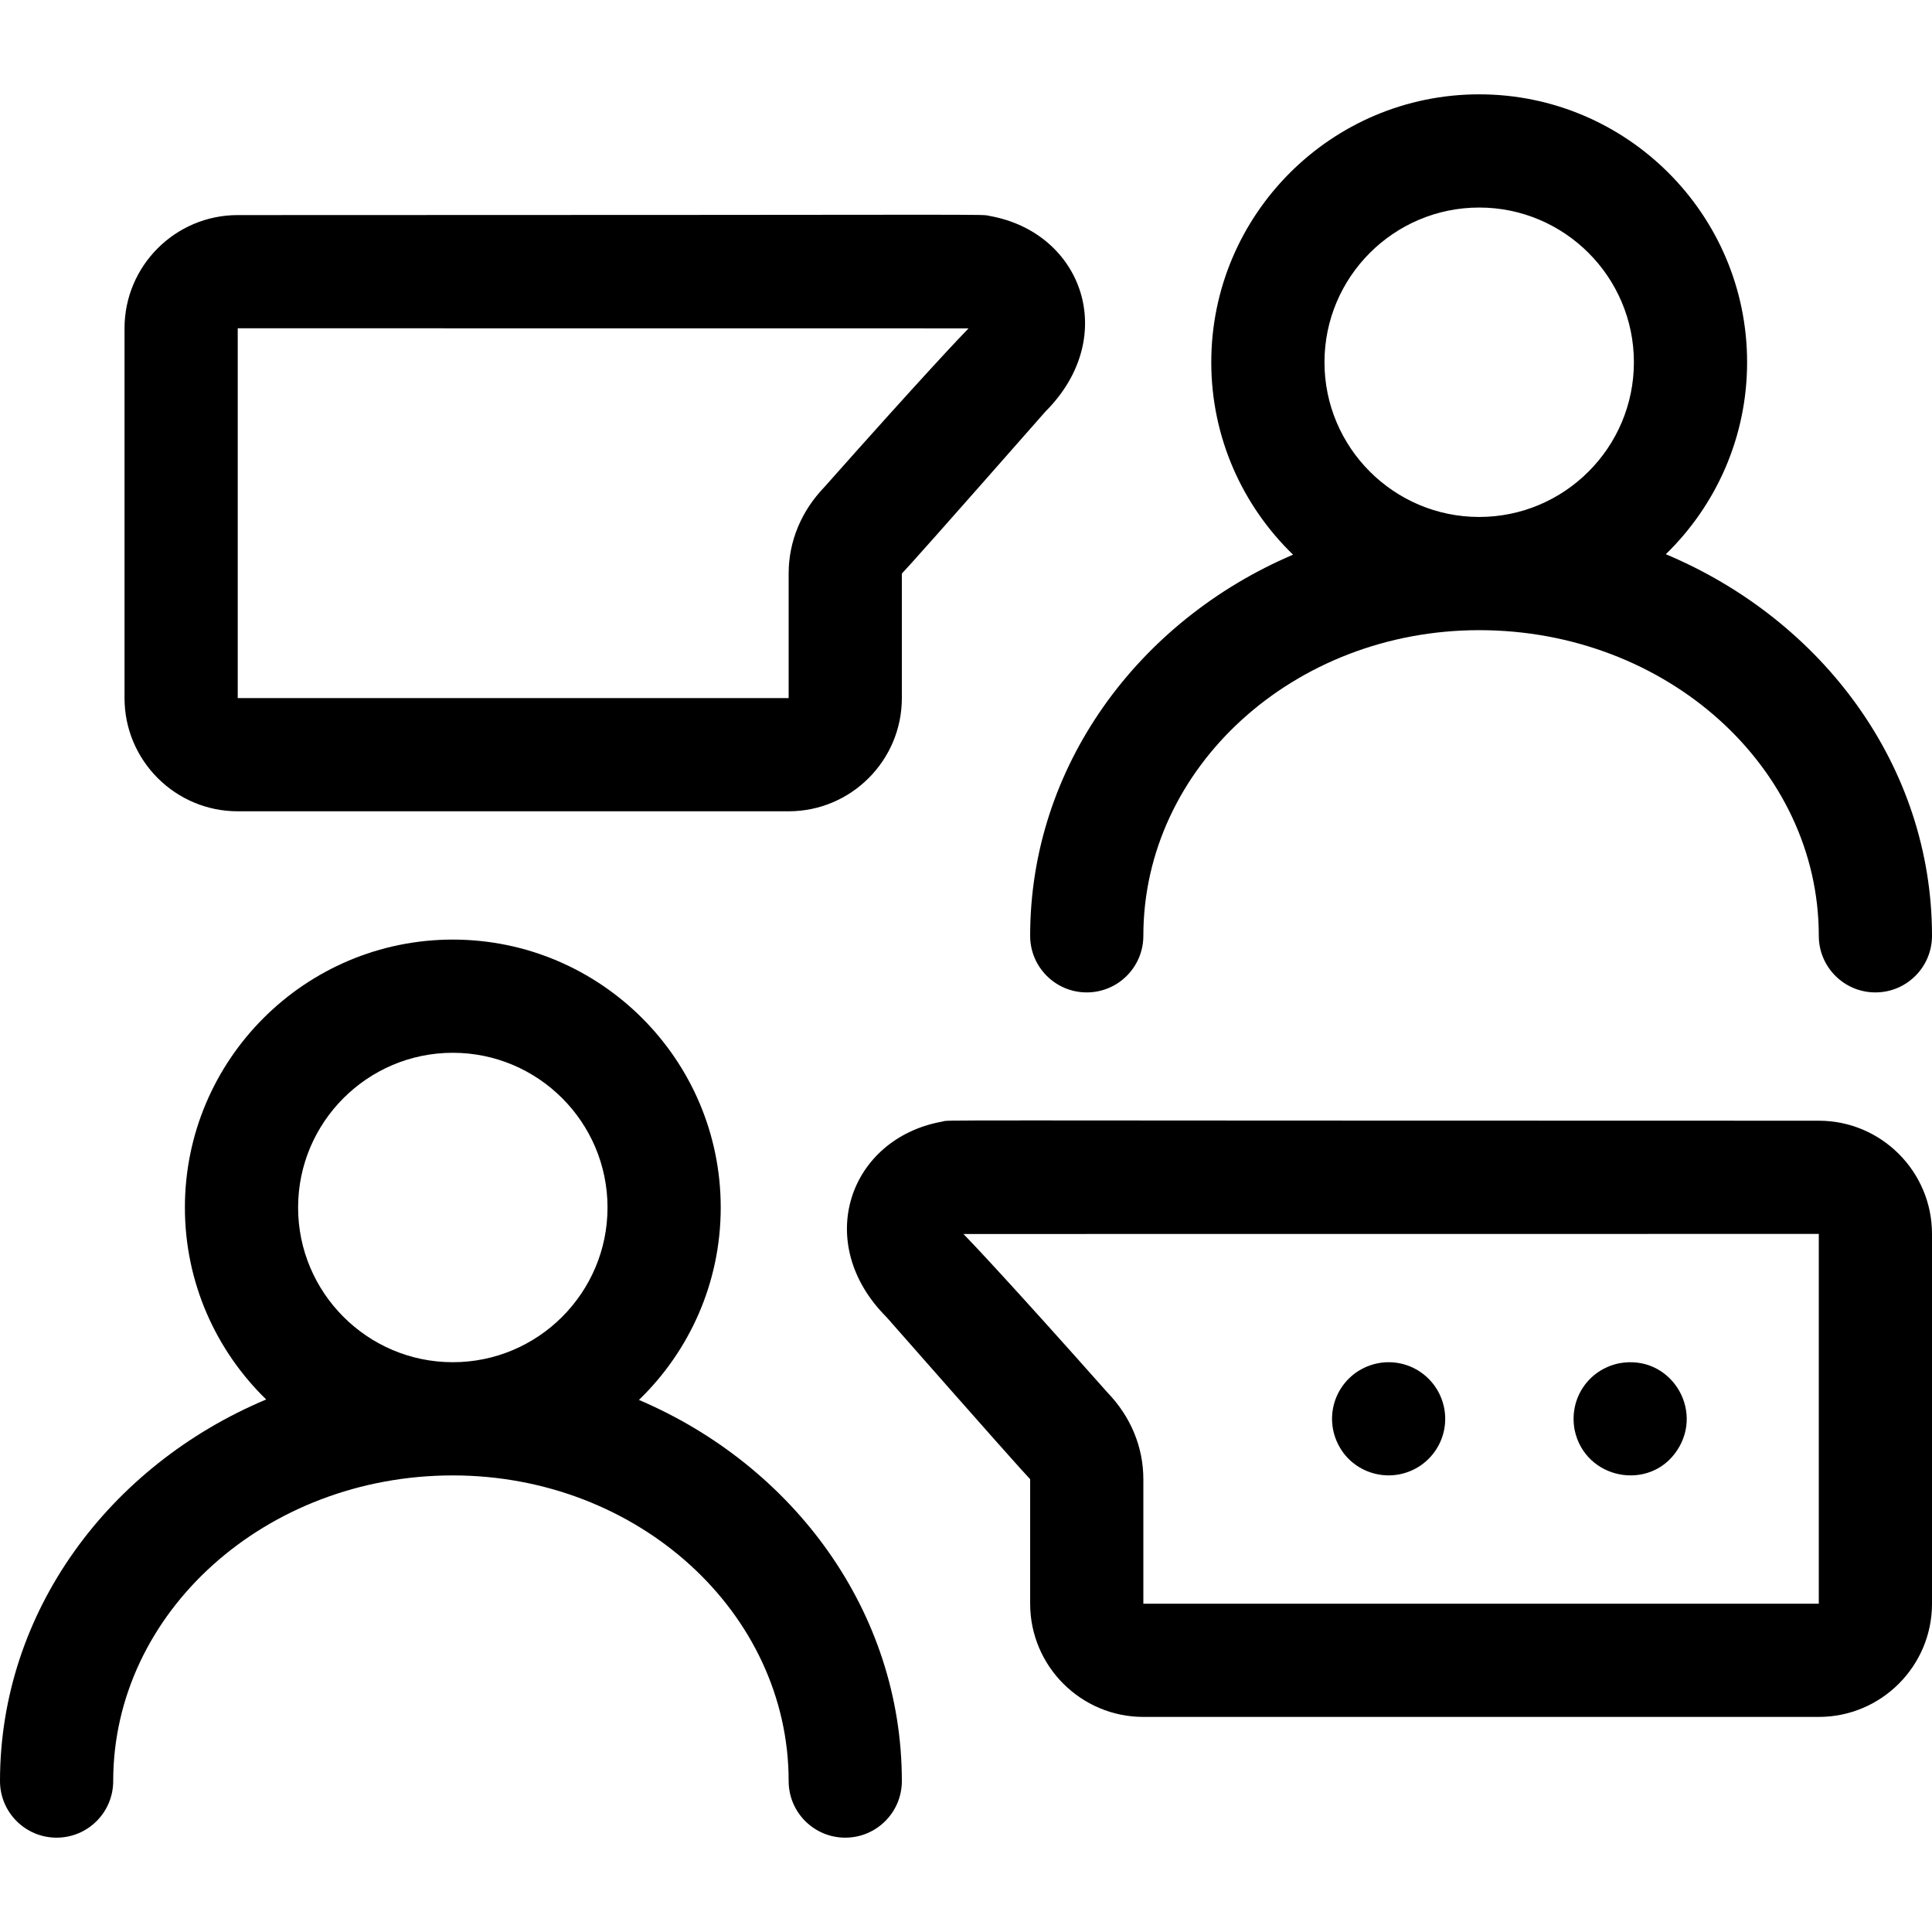 <?xml version="1.0" encoding="UTF-8"?> <svg xmlns="http://www.w3.org/2000/svg" id="Capa_1" height="512" viewBox="0 0 512 512" width="512"> <g> <path d="m169.328 370.995c13.349-12.917 21.672-30.997 21.672-50.995 0-39.149-31.851-71-71-71s-71 31.851-71 71c0 19.934 8.269 37.963 21.543 50.872-41.565 17.461-70.543 56.223-70.543 101.128 0 8.284 6.716 15 15 15s15-6.716 15-15c0-44.663 40.374-81 90-81 49.075 0 89 36.337 89 81 0 8.284 6.716 15 15 15s15-6.716 15-15c0-44.802-28.605-83.486-69.672-101.005zm-90.328-50.995c0-22.607 18.393-41 41-41s41 18.393 41 41-18.393 41-41 41-41-18.393-41-41z"></path> <path d="m273 248c0 8.284 6.716 15 15 15s15-6.716 15-15c0-44.663 39.925-81 89-81 49.626 0 90 36.337 90 81 0 8.284 6.716 15 15 15s15-6.716 15-15c0-44.905-28.978-83.667-70.543-101.128 13.274-12.909 21.543-30.938 21.543-50.872 0-39.149-31.851-71-71-71s-71 31.851-71 71c0 19.998 8.323 38.078 21.672 50.995-41.067 17.519-69.672 56.203-69.672 101.005zm78-152c0-22.607 18.393-41 41-41s41 18.393 41 41-18.393 41-41 41-41-18.393-41-41z"></path> <path d="m63 215h146c16.542 0 30-13.458 30-30v-33c1.281-1.29 10.866-12.027 38.067-42.951 19.653-19.653 9.937-47.325-14.713-51.807-3.096-.565 10.244-.242-199.354-.242-16.542 0-30 13.458-30 30v98c0 16.542 13.458 30 30 30zm0-128c116.705 0 176.988.021 193.675.021-1.874 1.901-12.444 13.026-38.157 42.003-6.145 6.362-9.518 14.42-9.518 22.976v33h-146z"></path> <path d="m359.67 363.529c-6.892 4.656-8.731 13.839-4.14 20.801 4.318 6.57 13.565 8.911 20.8 4.14 6.863-4.631 8.754-13.803 4.14-20.8-4.576-6.798-13.725-8.79-20.8-4.141z"></path> <path d="m417.29 378.93c2.735 13.192 19.935 16.424 27.18 5.4 7.229-10.96-1.986-25.548-15.4-23.04-8.123 1.687-13.332 9.355-11.78 17.64z"></path> <path d="m512 425v-98c0-16.542-13.458-30-30-30-246.818 0-229.469-.285-232.354.242-24.65 4.482-34.366 32.153-14.713 51.807 27.201 30.924 36.786 41.661 38.067 42.951v33c0 16.542 13.458 30 30 30h179c16.542 0 30-13.458 30-30zm-30 0h-179v-33c0-8.556-3.374-16.614-9.518-22.976-25.713-28.977-36.283-40.102-38.157-42.003 16.686 0 109.97-.021 226.675-.021z"></path> </g> </svg> 